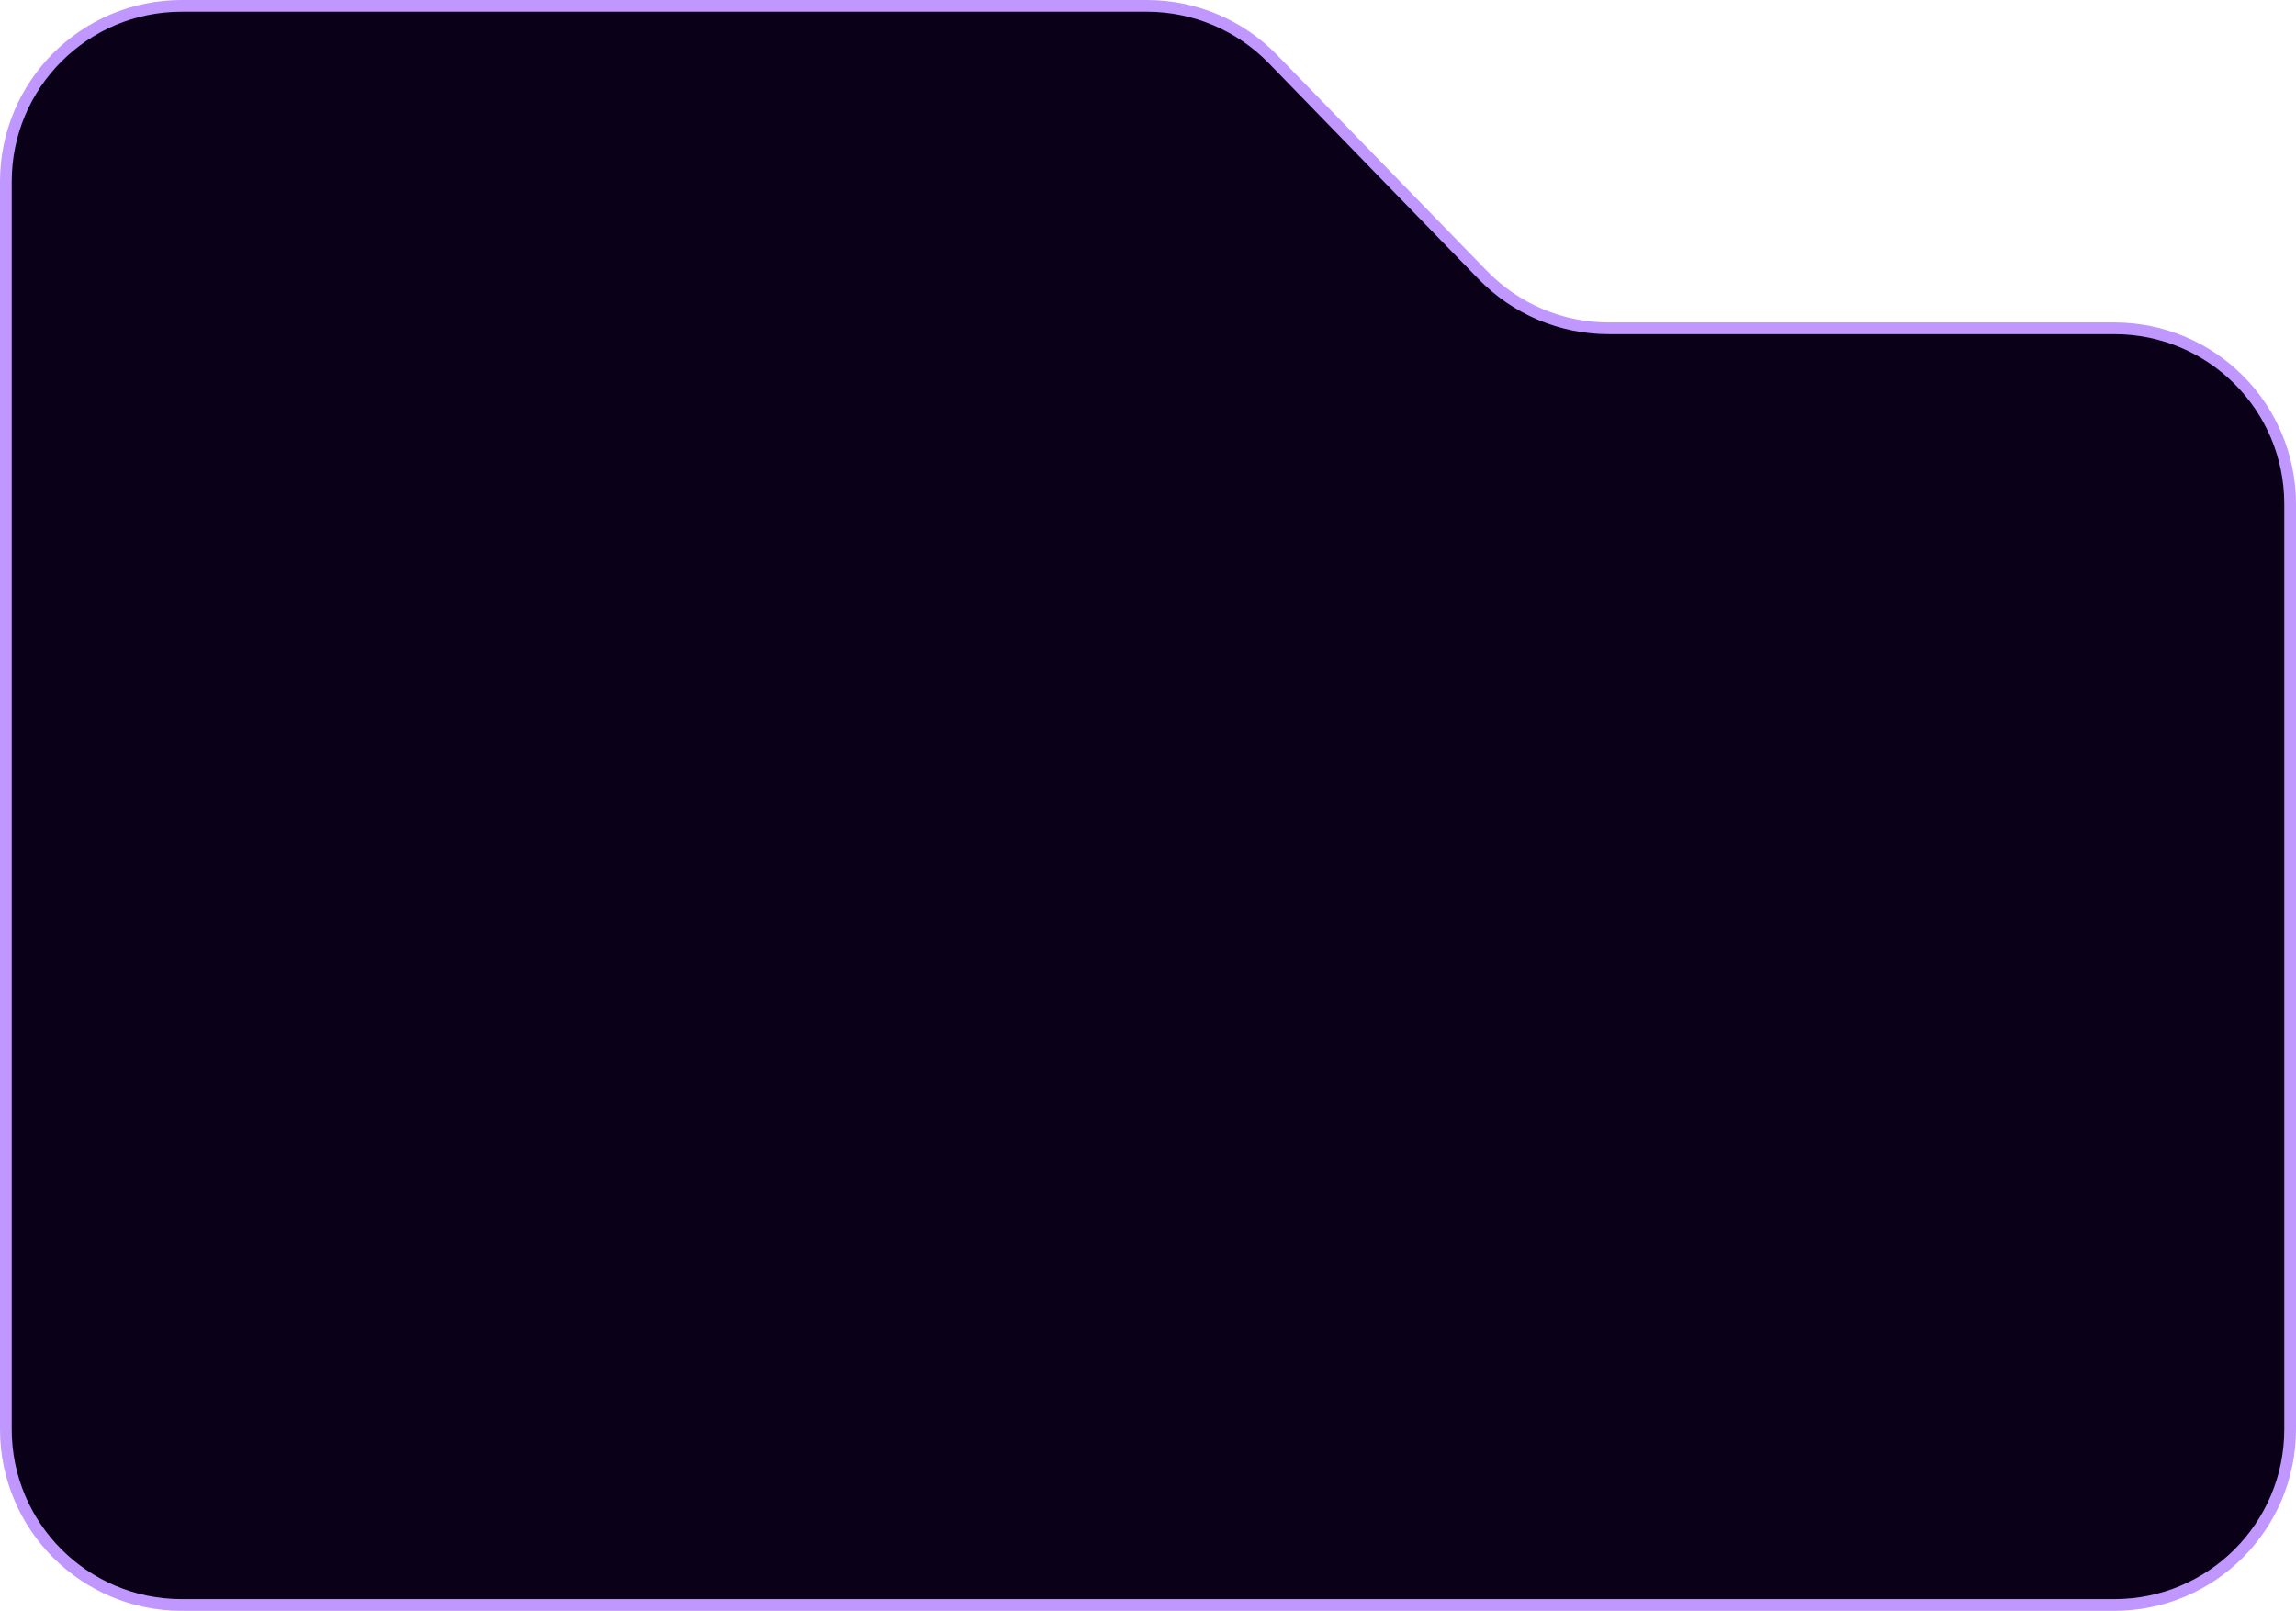 <?xml version="1.0" encoding="UTF-8"?> <svg xmlns="http://www.w3.org/2000/svg" width="392" height="275" viewBox="0 0 392 275" fill="none"><path d="M391 244V86.049C391 69.48 377.569 56.049 361 56.049H274.678C266.573 56.049 258.813 52.769 253.164 46.957L217.336 10.092C211.687 4.279 203.927 1 195.822 1H31C14.431 1 1 14.431 1 31V244C1 260.569 14.431 274 31 274H361C377.569 274 391 260.569 391 244Z" fill="#0A0118" stroke="#BF97FF" stroke-width="2"></path></svg> 